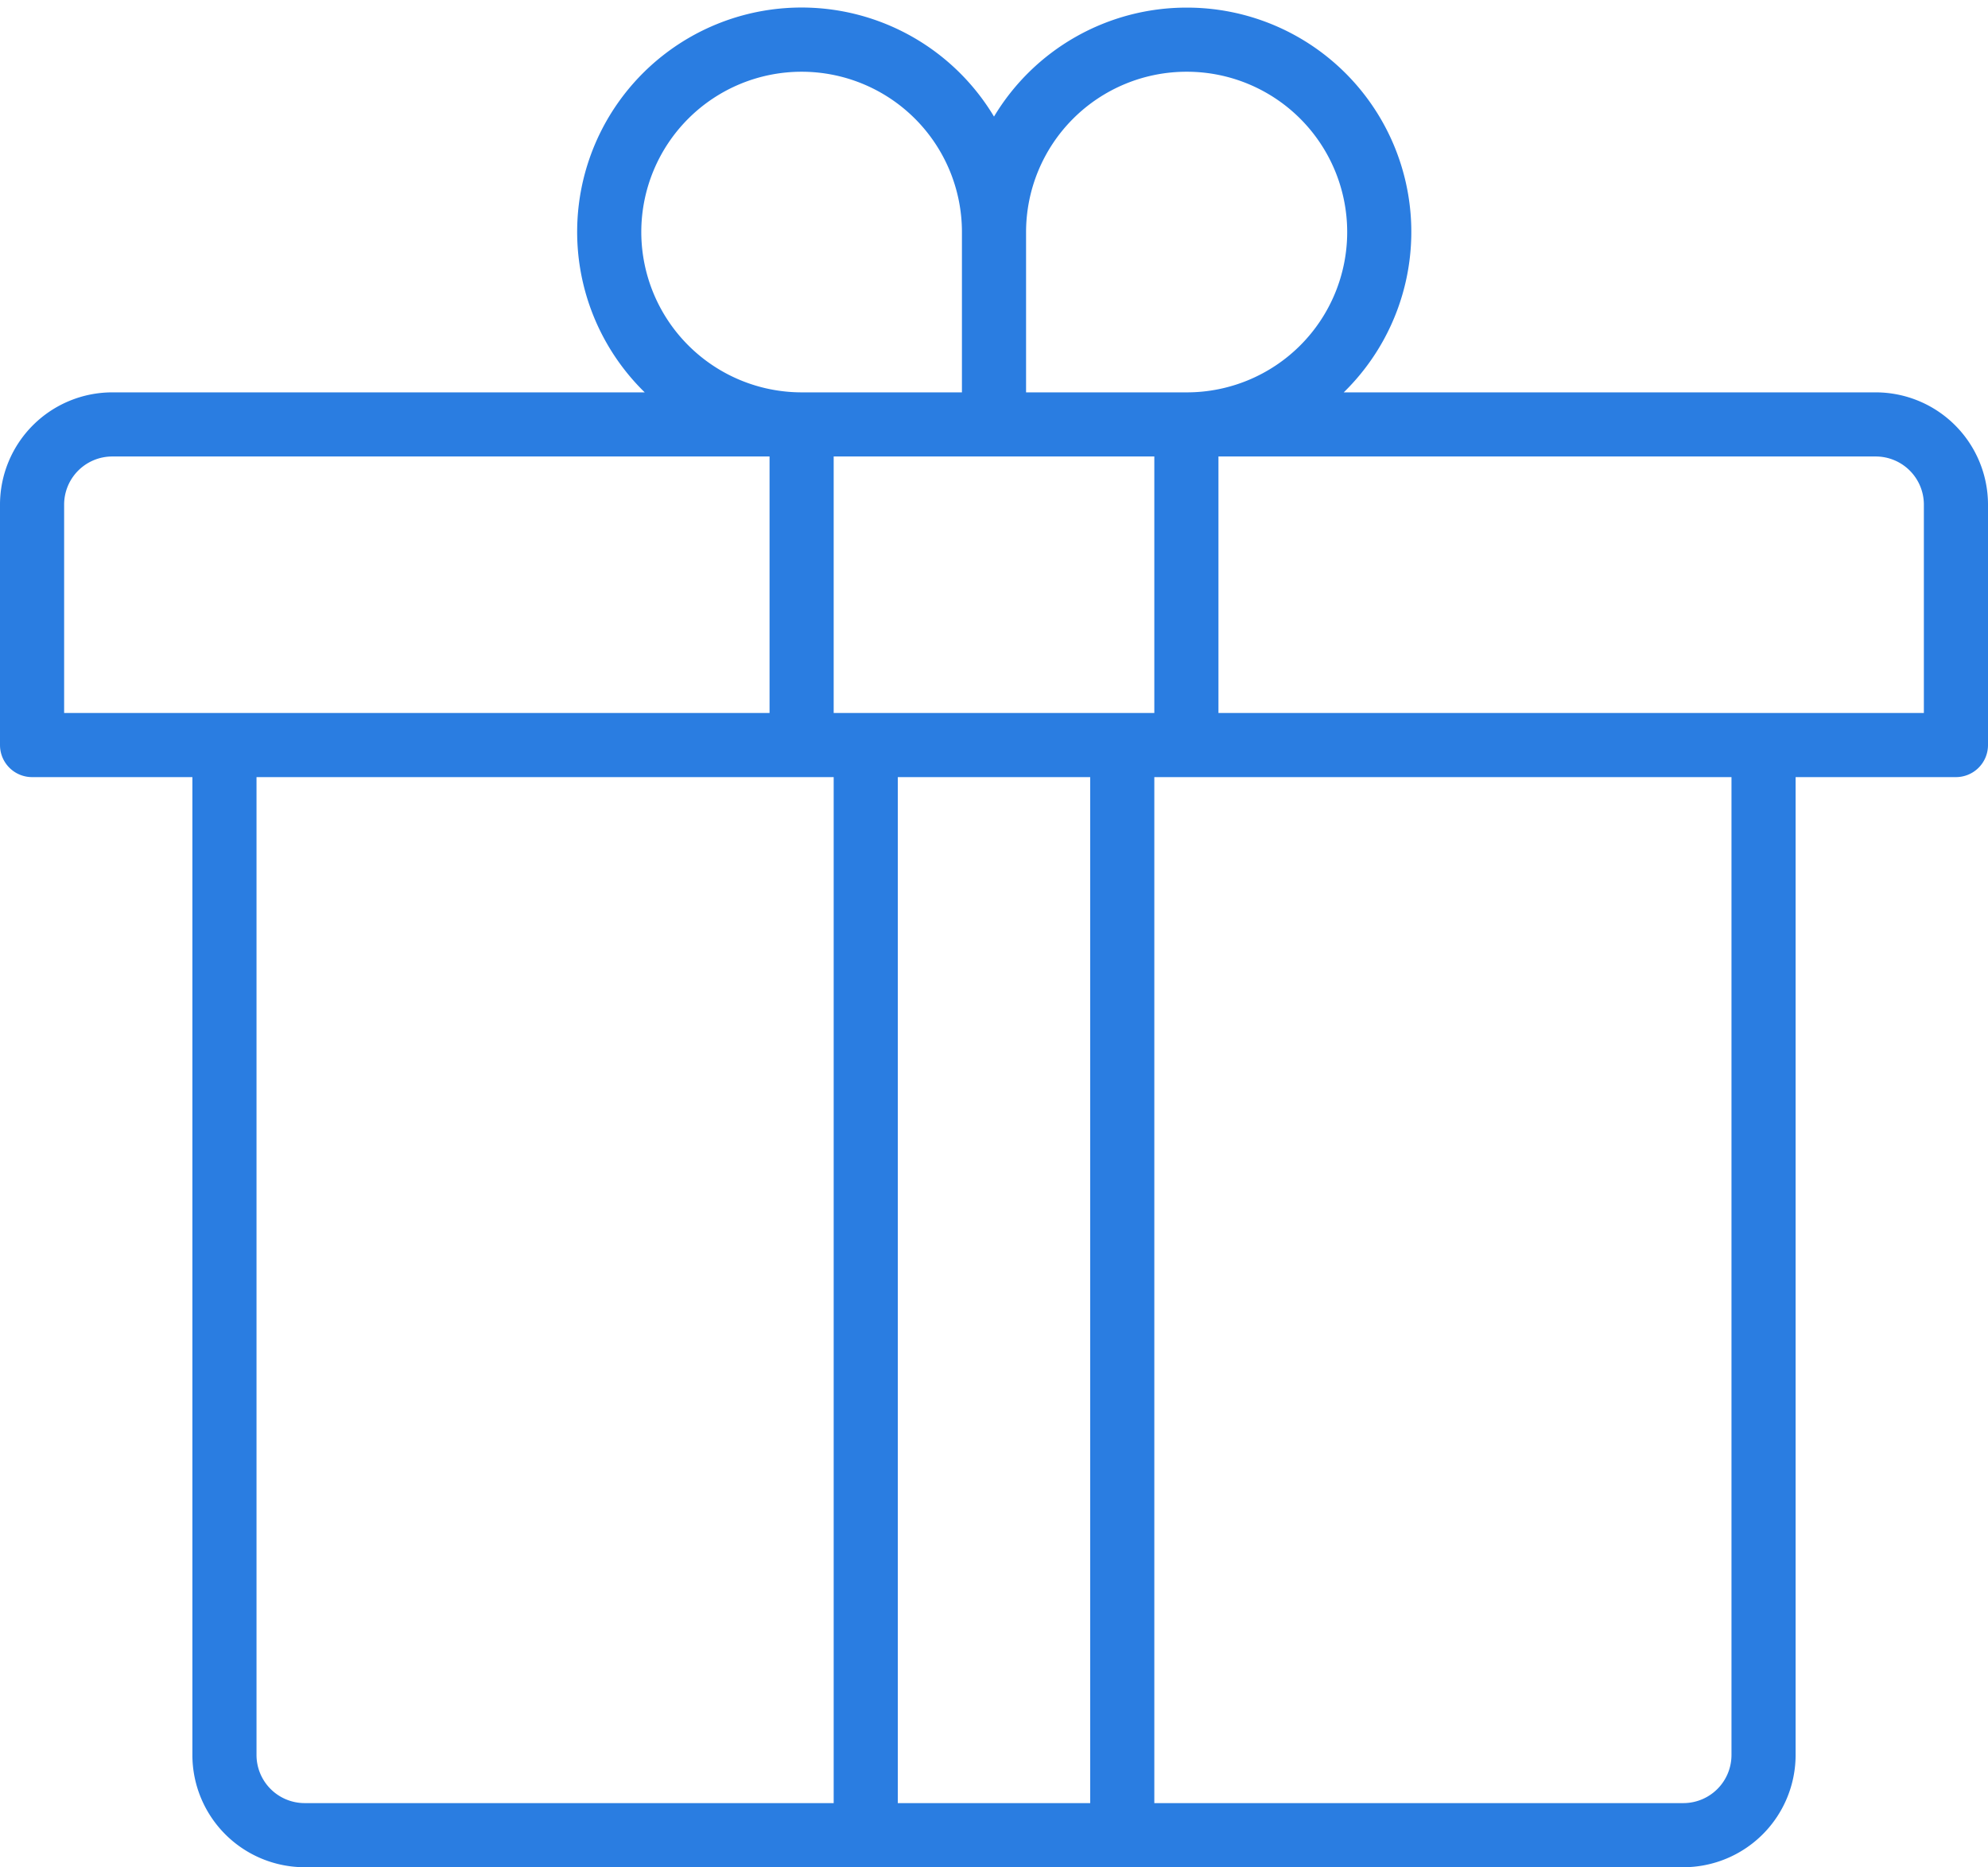 <?xml version="1.0" encoding="UTF-8" standalone="no"?><svg xmlns="http://www.w3.org/2000/svg" xmlns:xlink="http://www.w3.org/1999/xlink" fill="#2a7de1" height="465.9" preserveAspectRatio="xMidYMid meet" version="1" viewBox="8.0 22.1 496.0 465.9" width="496" zoomAndPan="magnify"><g id="change1_1"><path d="M476,120H343.26a55.964,55.964,0,0,0-39.14-96H304a56.017,56.017,0,0,0-48,27.19A55.979,55.979,0,1,0,168.86,120H36A28.031,28.031,0,0,0,8,148v60a8,8,0,0,0,8,8H56V460a28.031,28.031,0,0,0,28,28H428a28.031,28.031,0,0,0,28-28V216h40a8,8,0,0,0,8-8V148A28.031,28.031,0,0,0,476,120ZM264,80a40.04,40.04,0,0,1,40-40h.12a40,40,0,0,1,0,80H264Zm-96,0a40,40,0,0,1,80,0v40H208A40.04,40.04,0,0,1,168,80ZM24,200V148a12.01,12.01,0,0,1,12-12H200v64ZM216,472H84a12.01,12.01,0,0,1-12-12V216H216Zm64,0H232V216h48ZM216,200V136h80v64ZM440,460a12.01,12.01,0,0,1-12,12H296V216H440Zm48-260H312V136H476a12.01,12.01,0,0,1,12,12Z"/></g></svg>